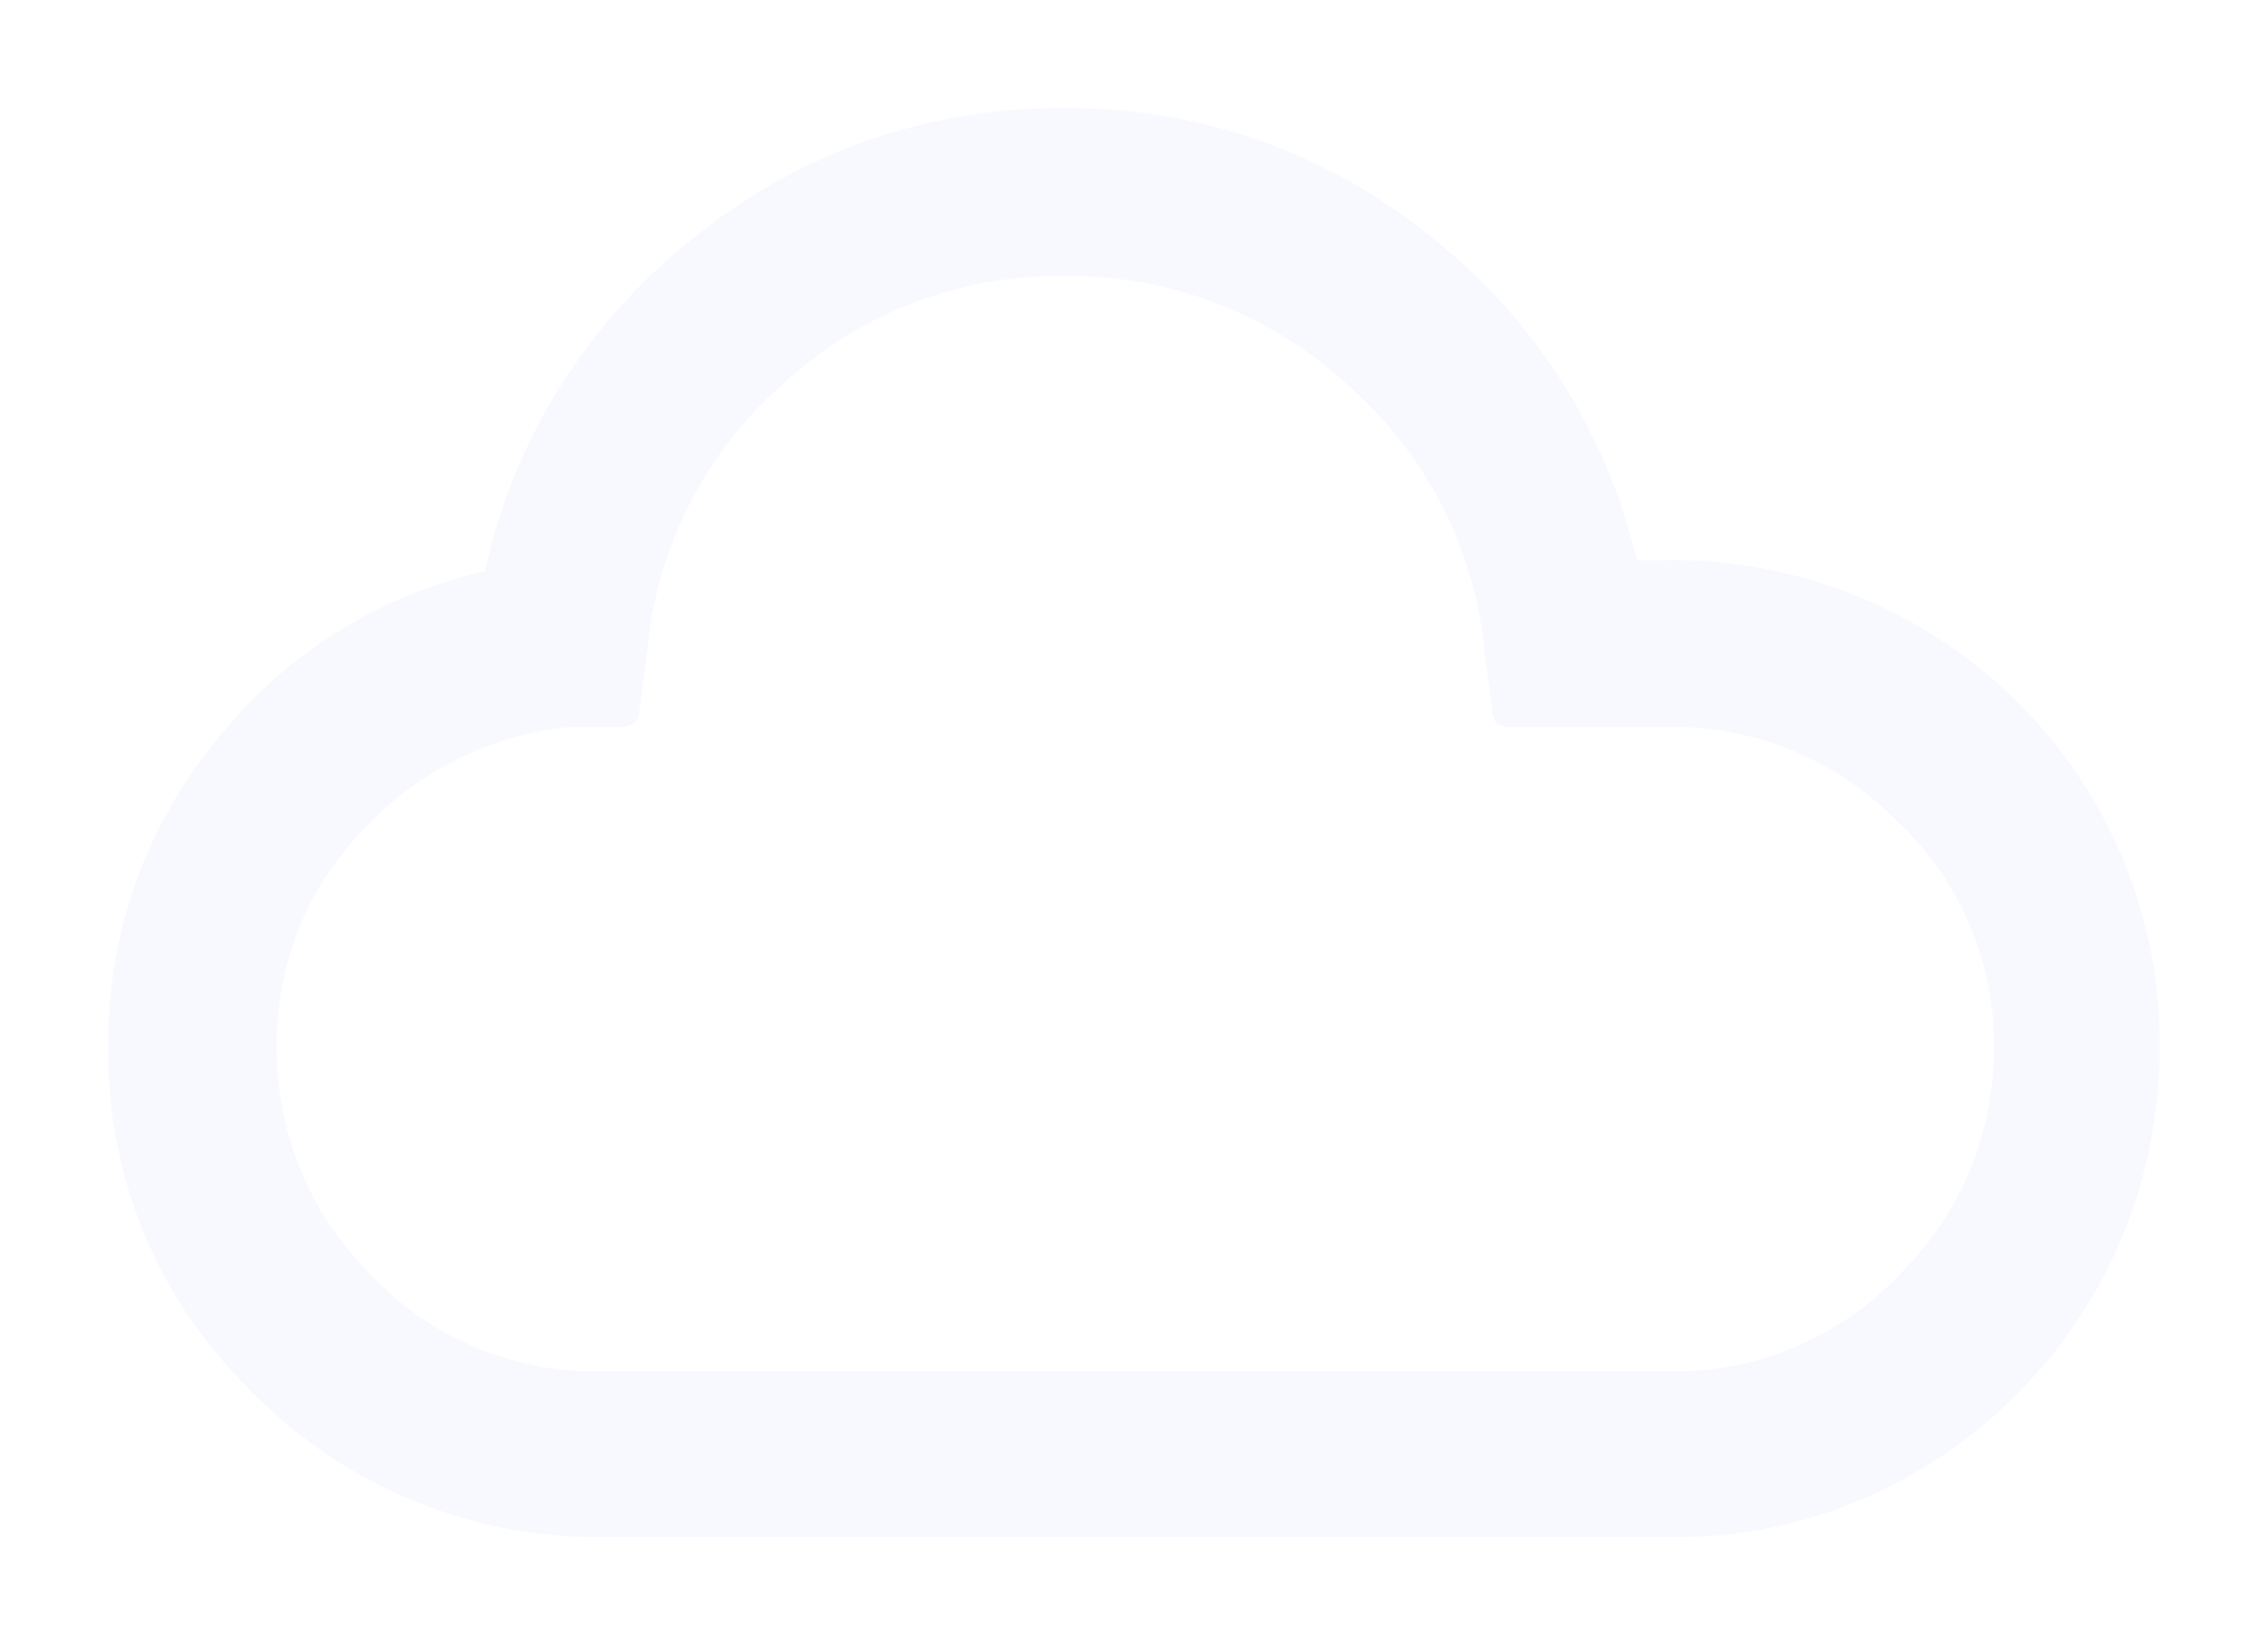 <svg xmlns="http://www.w3.org/2000/svg" width="188.46" height="136.69" viewBox="0 0 188.46 136.69">
    <path d="M0 77.922a39.328 39.328 0 0 1 8.843-25.229A39.418 39.418 0 0 1 31.3 38.46 48.319 48.319 0 0 1 48.61 10.8 47.861 47.861 0 0 1 79.463 0a47.337 47.337 0 0 1 30.271 10.54 48.07 48.07 0 0 1 17.266 27h2.692a40.611 40.611 0 0 1 20.462 5.348 40.045 40.045 0 0 1 20.306 35.034 40.712 40.712 0 0 1-19.425 34.887 39.193 39.193 0 0 1-19.8 5.881H39.383a40.256 40.256 0 0 1-27.92-12.536A39.063 39.063 0 0 1 0 77.922zm14 0A26.229 26.229 0 0 0 21.421 96.5a25.64 25.64 0 0 0 17.962 8.424h91.842a25.8 25.8 0 0 0 18-8.424 26.174 26.174 0 0 0 7.465-18.58 25.321 25.321 0 0 0-8-18.651 26.14 26.14 0 0 0-19-7.884h-13.31q-1.385 0-1.385-1.463l-.618-4.695a33.631 33.631 0 0 0-11.462-22.307 34.132 34.132 0 0 0-23.46-9 33.82 33.82 0 0 0-23.424 9 33.477 33.477 0 0 0-11.264 22.309l-.618 4.695q0 1.463-1.612 1.463h-4.3a27.141 27.141 0 0 0-17.266 8.772A25.363 25.363 0 0 0 14 77.922z" transform="translate(9 9)" style="fill:#7466ff;opacity:.05"/>
</svg>
